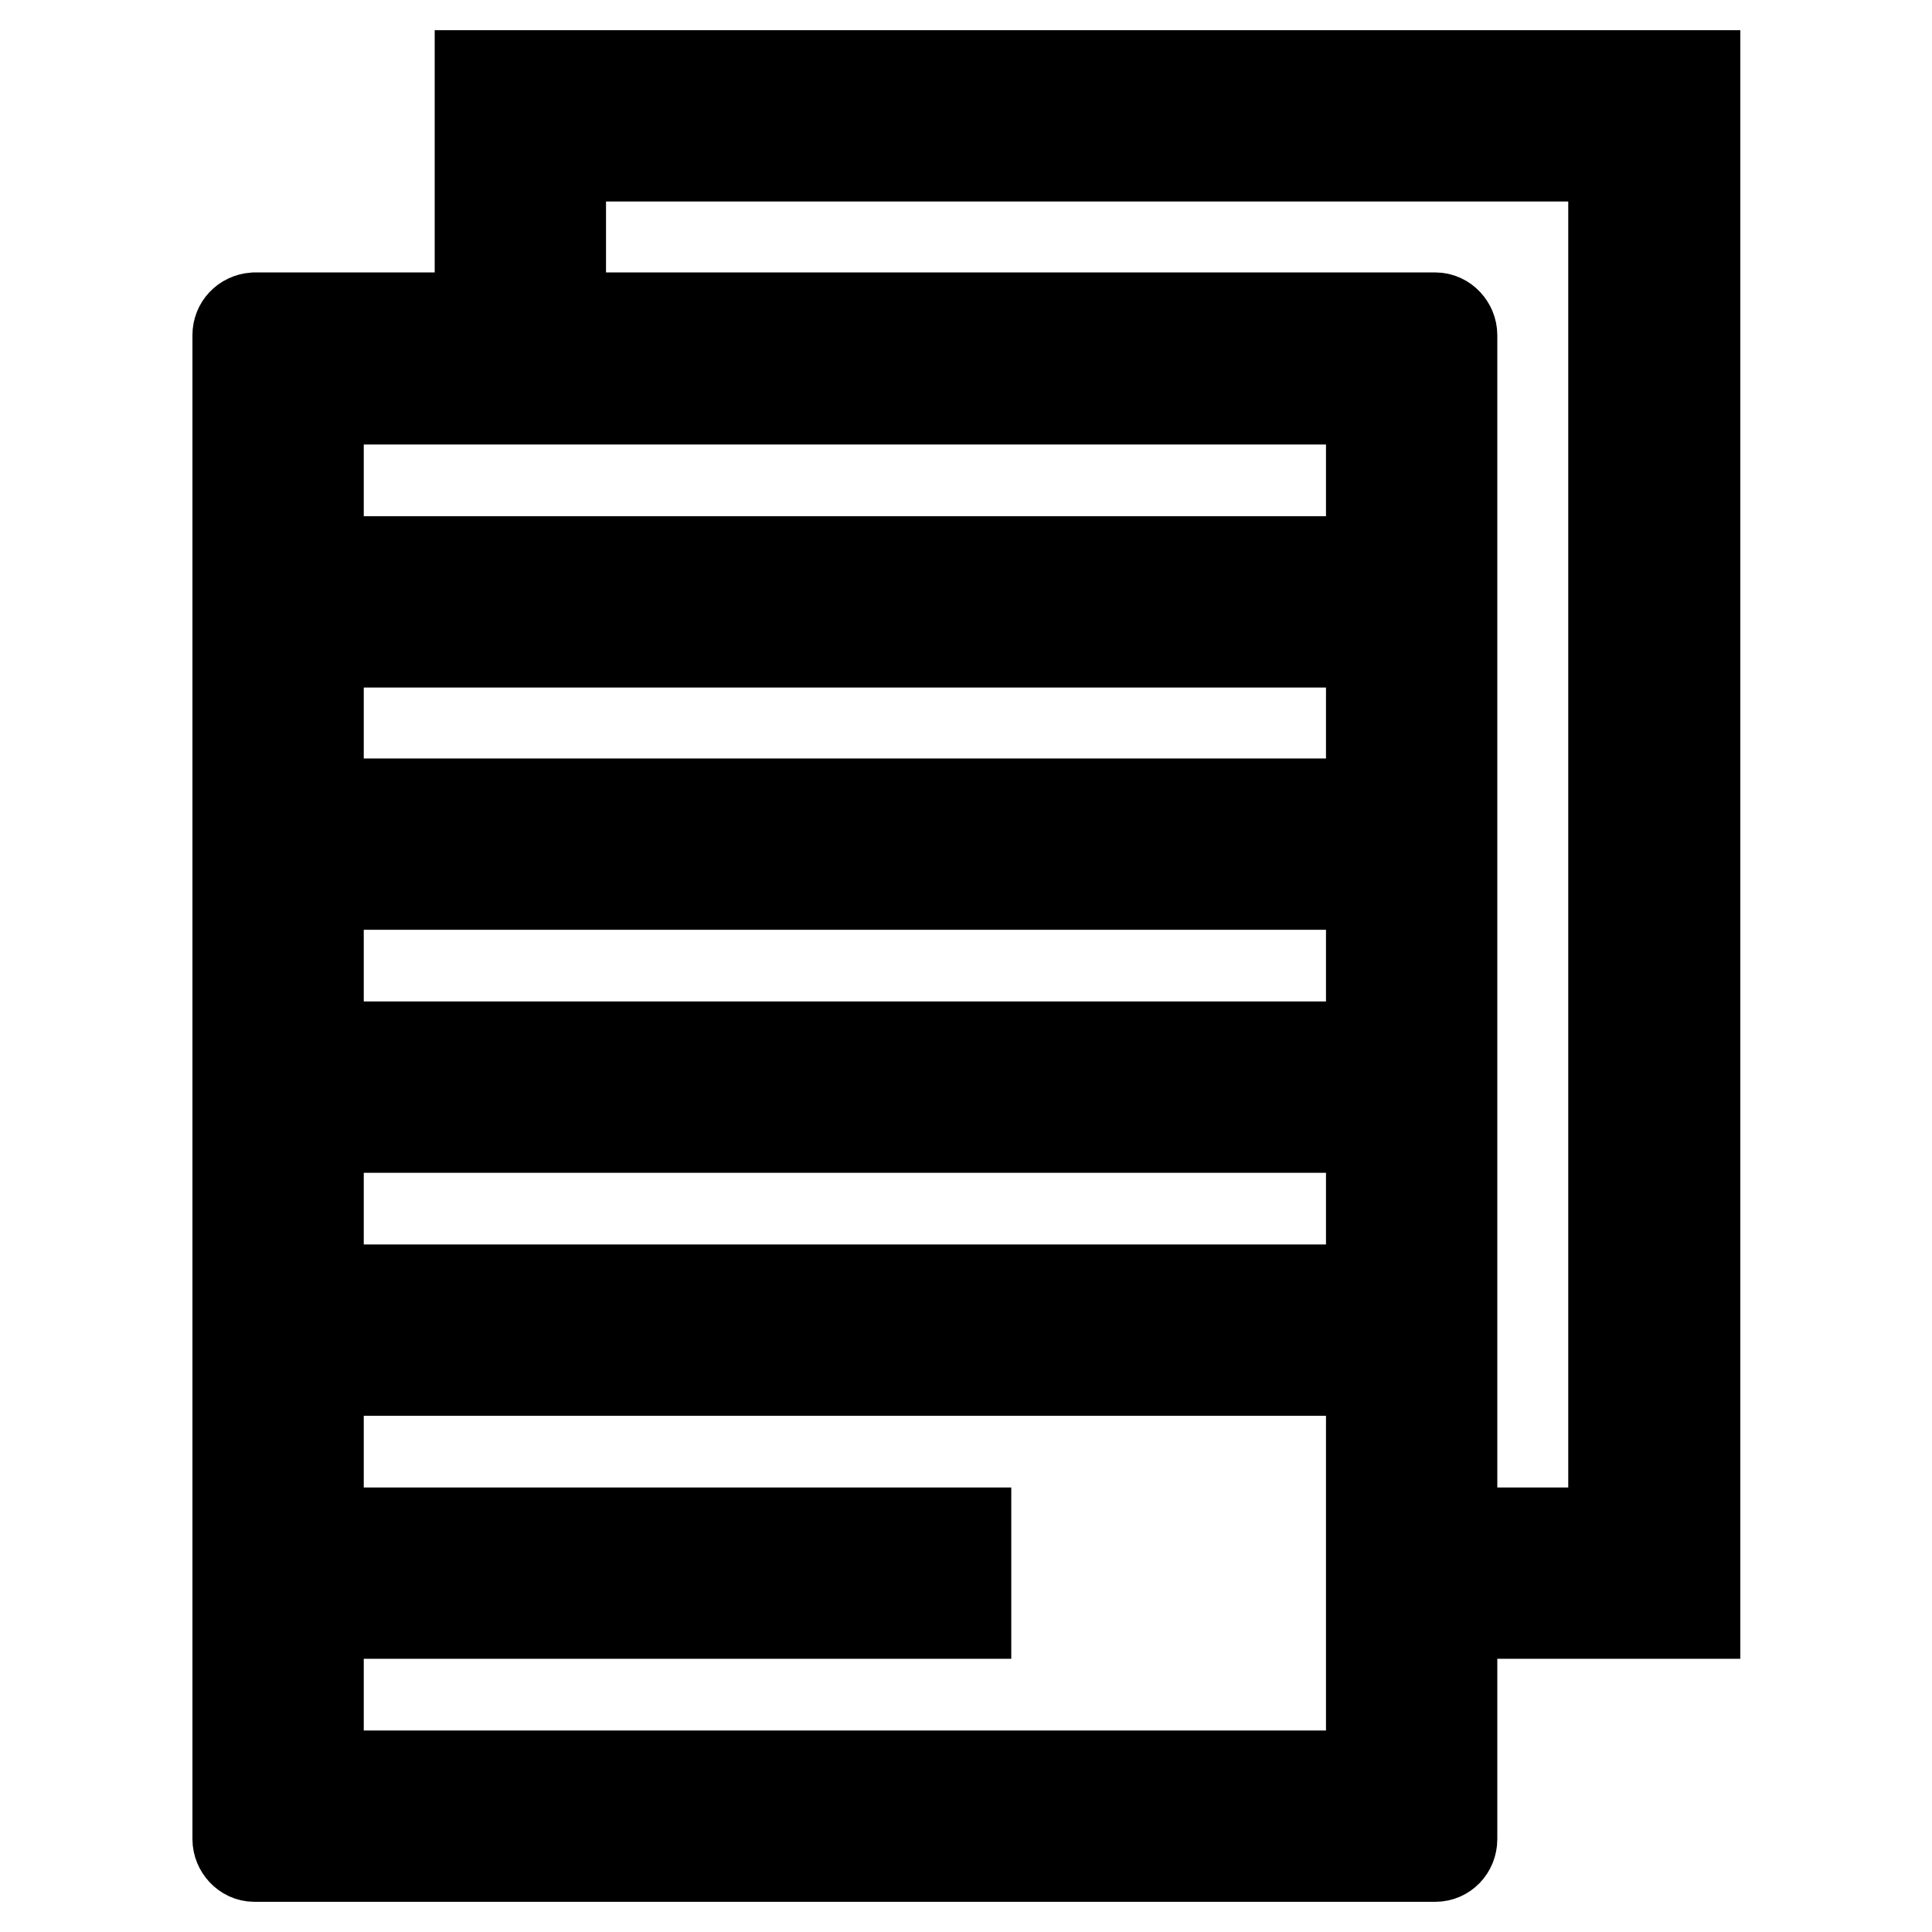 <?xml version="1.0" encoding="utf-8"?>
<!-- Svg Vector Icons : http://www.onlinewebfonts.com/icon -->
<!DOCTYPE svg PUBLIC "-//W3C//DTD SVG 1.1//EN" "http://www.w3.org/Graphics/SVG/1.1/DTD/svg11.dtd">
<svg version="1.1" xmlns="http://www.w3.org/2000/svg" xmlns:xlink="http://www.w3.org/1999/xlink" x="0px" y="0px" viewBox="0 0 256 256" enable-background="new 0 0 256 256" xml:space="preserve">
<g> <path stroke-width="12" fill-opacity="0" stroke="#000000"  d="M52.9,203.1H128v10.7H52.9V203.1z M203.1,203.1v10.7h21.5V10H63.6v21.5h10.7V20.7h139.5v182.4H203.1z  M52.9,170.9h118v10.7h-118V170.9z M31.5,44.4v199.3c0,1.2,1,2.3,2.2,2.3h156.5c1.2,0,2.2-1,2.2-2.3V44.4c0-1.2-1-2.3-2.2-2.3H33.7 C32.4,42.2,31.5,43.2,31.5,44.4z M42.2,52.9h139.5v182.4H42.2V52.9z M52.9,74.4h118v10.7h-118V74.4z M52.9,106.5h118v10.7h-118 V106.5z M52.9,138.7h118v10.7h-118V138.7z"/></g>
</svg>